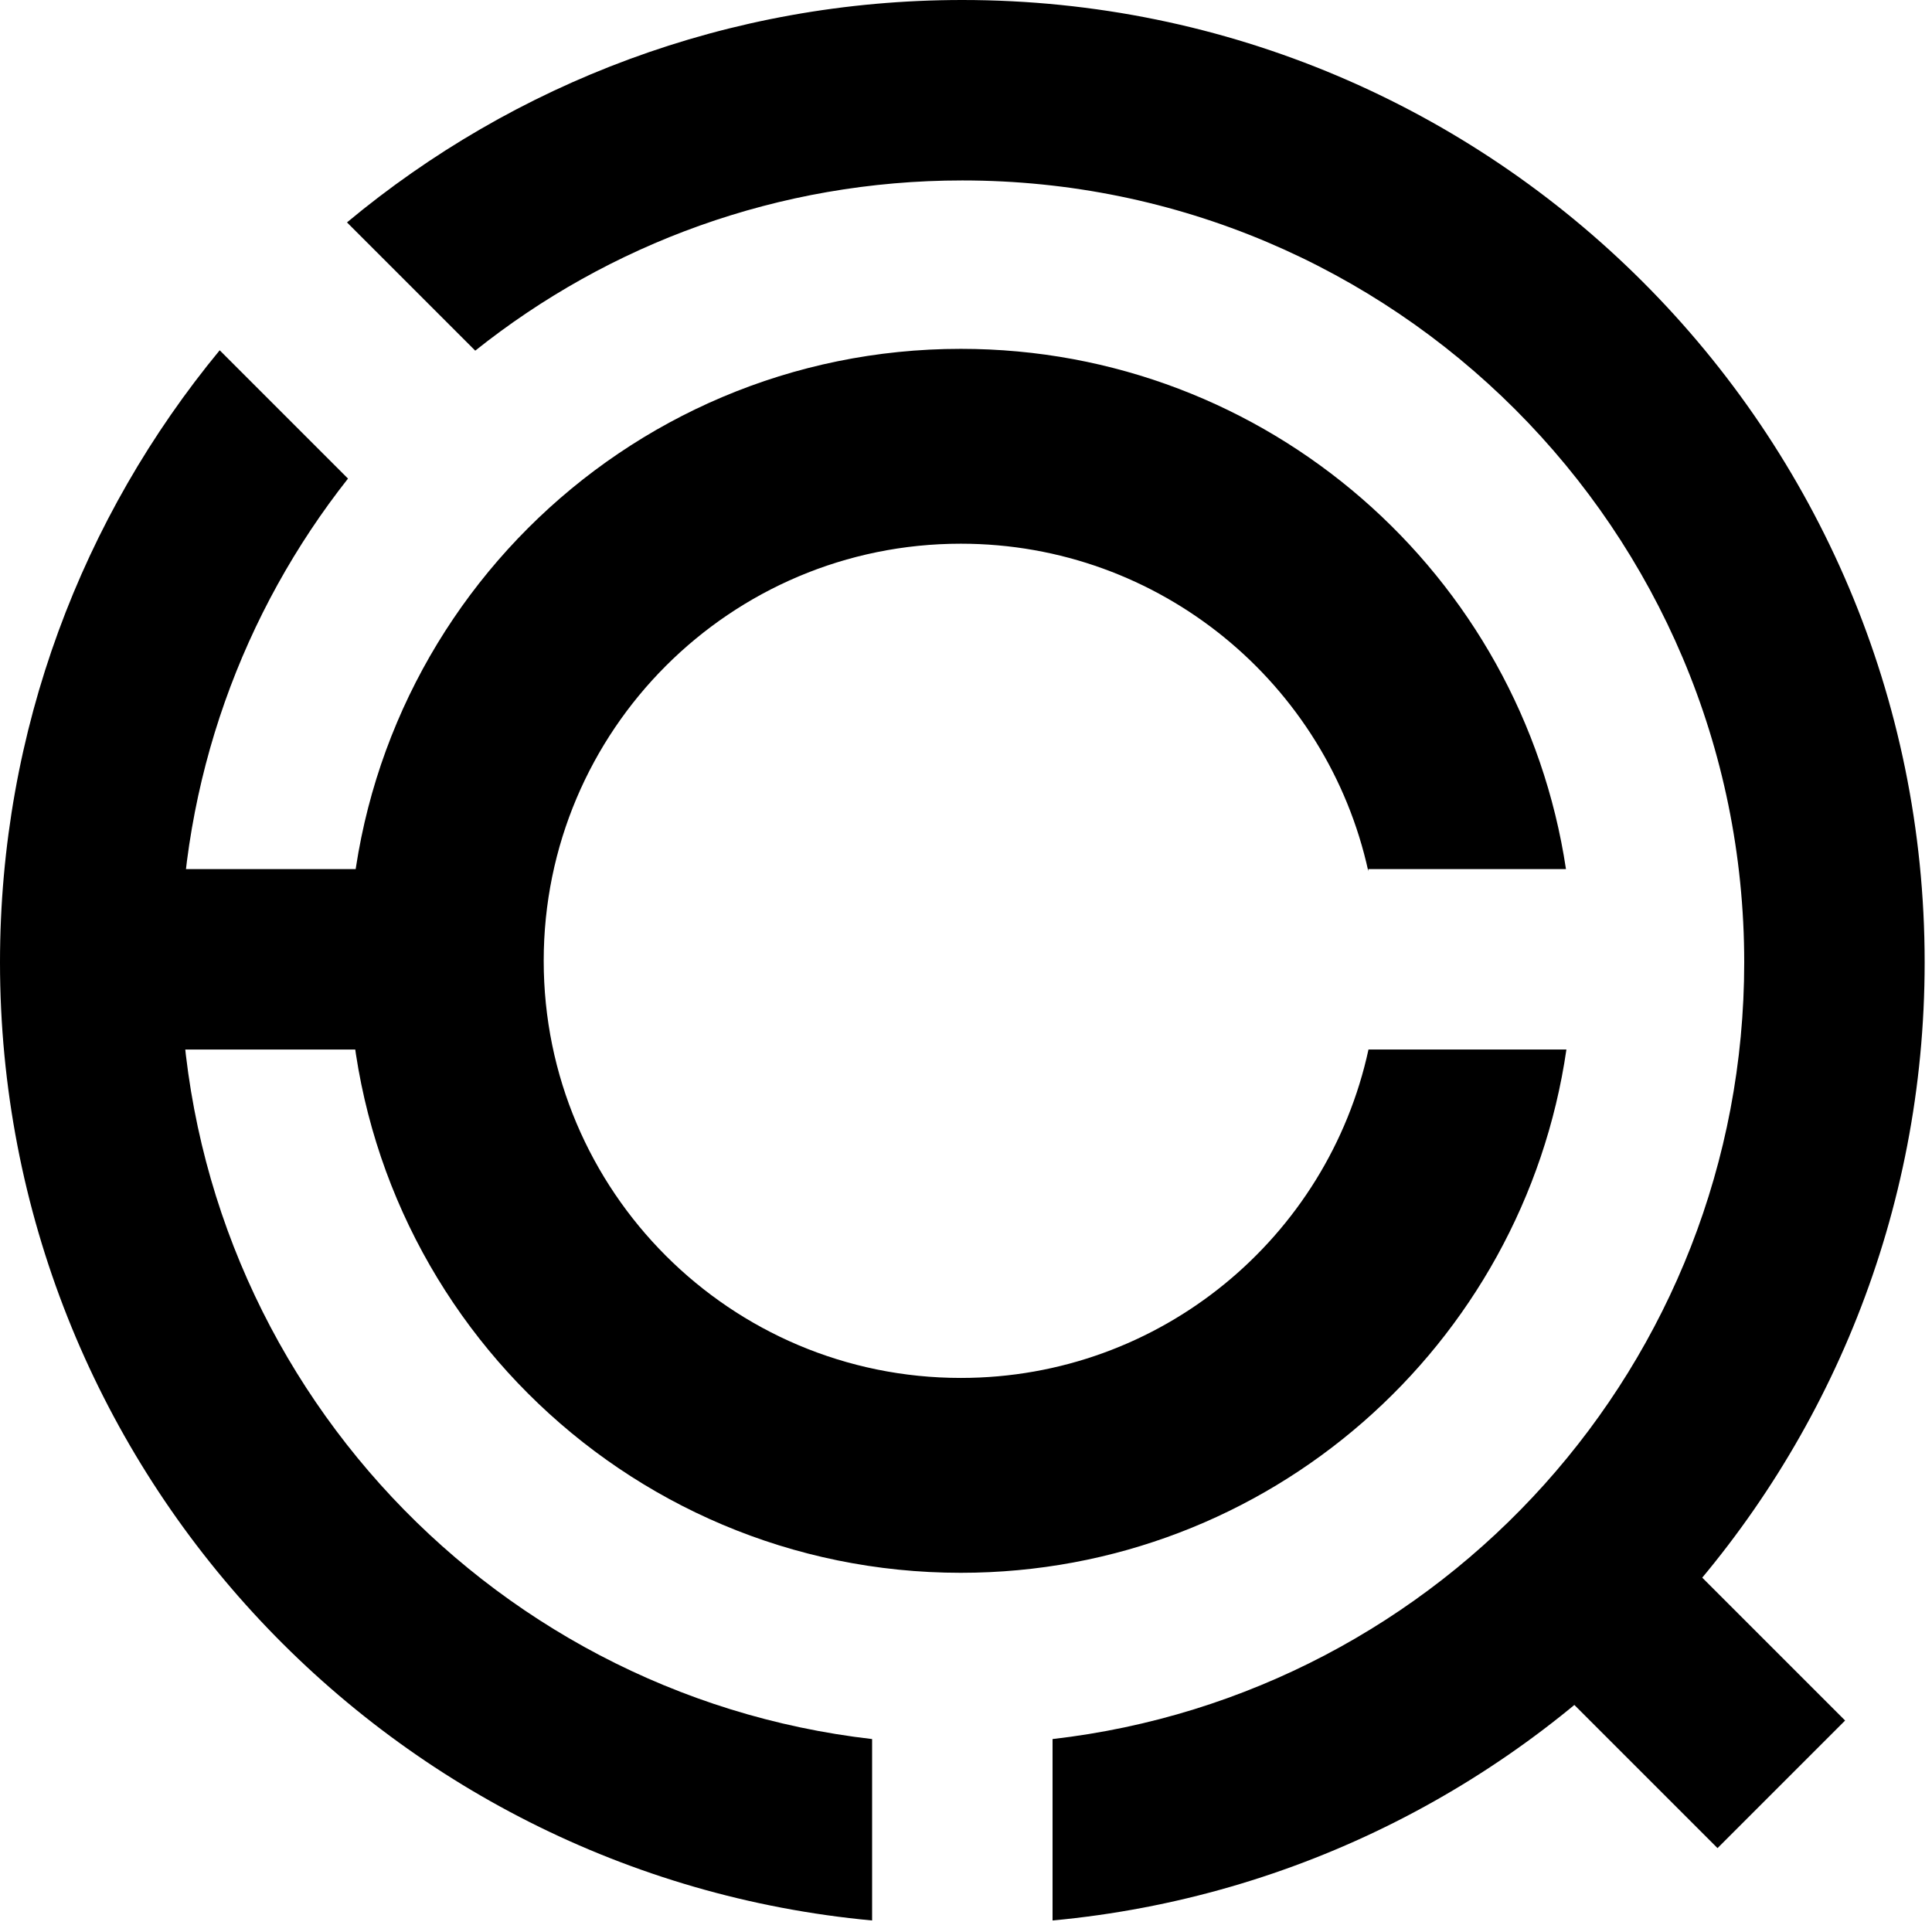 <?xml version="1.0" encoding="UTF-8"?> <svg xmlns="http://www.w3.org/2000/svg" width="162" height="162" viewBox="0 0 162 162" fill="none"> <rect x="8.826" y="72.875" width="27.233" height="15.13" fill="black"></rect> <rect x="134.226" y="123.78" width="28.975" height="15.13" transform="rotate(45 134.226 123.78)" fill="black"></rect> <path fill-rule="evenodd" clip-rule="evenodd" d="M114.749 88.004C111.339 103.748 97.329 115.541 80.566 115.541C61.249 115.541 45.59 99.882 45.59 80.566C45.59 61.249 61.249 45.59 80.566 45.59C97.305 45.59 111.298 57.35 114.734 73.058V72.875H131.308C127.597 48.183 106.292 29.251 80.566 29.251C52.225 29.251 29.251 52.225 29.251 80.566C29.251 108.906 52.225 131.881 80.566 131.881C106.38 131.881 127.742 112.82 131.345 88.004H114.749Z" fill="black"></path> <path fill-rule="evenodd" clip-rule="evenodd" d="M88.257 145.822C120.902 142.072 146.254 114.342 146.254 80.692C146.254 44.483 116.901 15.13 80.692 15.13C65.249 15.13 51.052 20.469 39.849 29.403L29.095 18.649C43.082 7.004 61.069 0 80.692 0C125.257 0 161.384 36.127 161.384 80.692C161.384 122.706 129.274 157.22 88.257 161.034V145.822ZM73.127 145.822C40.481 142.072 15.13 114.342 15.13 80.692C15.13 65.378 20.38 51.29 29.18 40.13L18.421 29.371C6.913 43.318 0 61.198 0 80.692C0 122.706 32.109 157.22 73.127 161.034V145.822Z" fill="black"></path> </svg> 
